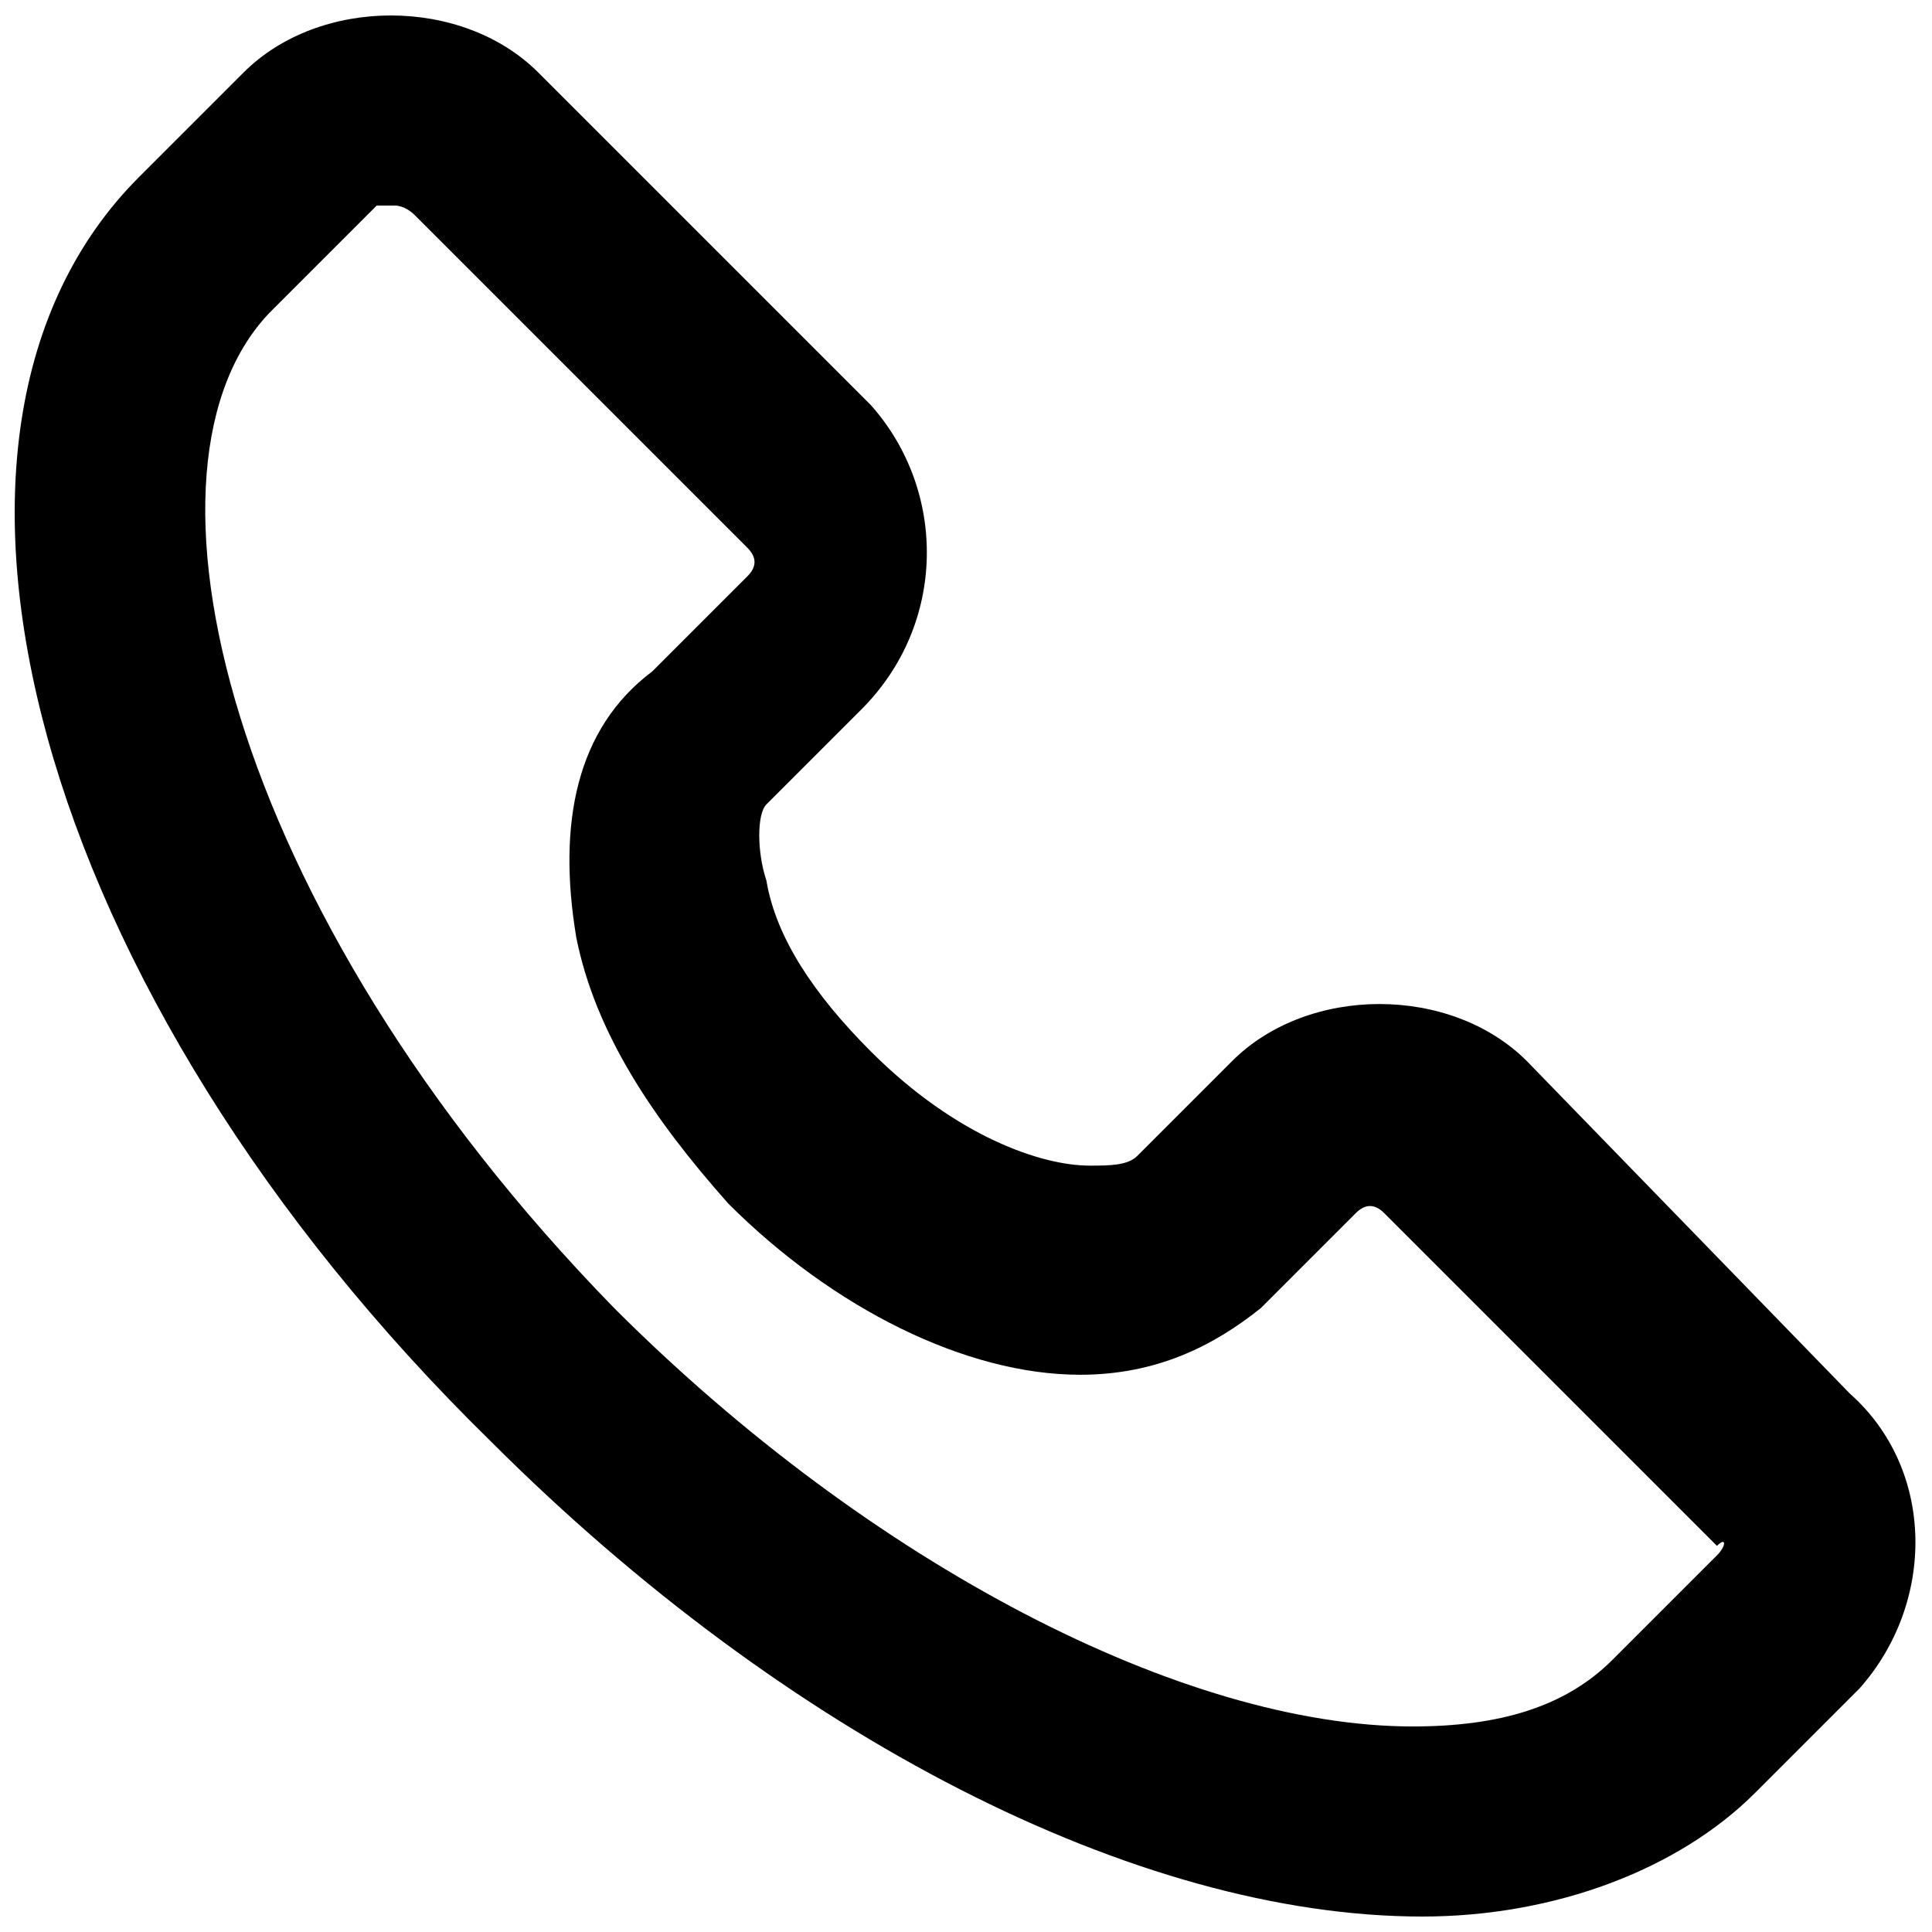 <?xml version="1.0" encoding="UTF-8"?>
<!-- Uploaded to: ICON Repo, www.svgrepo.com, Generator: ICON Repo Mixer Tools -->
<svg width="800px" height="800px" version="1.1" viewBox="144 144 512 512" xmlns="http://www.w3.org/2000/svg">
 <defs>
  <clipPath id="a">
   <path d="m148.09 148.09h503.81v503.81h-503.81z"/>
  </clipPath>
 </defs>
 <g clip-path="url(#a)">
  <path d="m634.27 513.36-85.648-88.168c-20.152-20.152-57.938-20.152-78.09 0l-25.191 25.191c-2.519 2.519-7.559 2.519-12.594 2.519-12.594 0-35.266-7.559-57.938-30.23-15.113-15.113-25.191-30.23-27.711-45.344-2.519-7.555-2.519-17.629 0-20.148l25.191-25.191c22.672-22.672 22.672-57.938 2.519-80.609l-88.168-88.168c-20.152-20.152-57.938-20.152-78.09 0l-27.711 27.711c-68.012 68.016-27.707 216.64 93.207 335.03 78.09 78.09 171.3 125.95 246.87 125.95 35.266 0 68.016-12.594 88.168-32.746l27.711-27.711c20.148-22.672 20.148-57.938-2.523-78.09zm-35.266 42.824-27.711 27.711c-12.594 12.594-30.23 17.633-52.898 17.633-60.457 0-143.59-42.824-211.6-110.84-103.28-105.8-130.99-224.2-90.684-264.5l27.711-27.711c2.516 0.004 2.516 0.004 5.035 0.004 0 0 2.519 0 5.039 2.519l88.168 88.168c2.519 2.519 2.519 5.039 0 7.559l-25.191 25.191c-20.152 15.109-25.191 40.297-20.152 70.527 5.039 25.191 20.152 47.863 40.305 70.535 27.711 27.711 62.977 45.344 93.203 45.344 20.152 0 35.266-7.559 47.863-17.633l25.191-25.191c2.519-2.519 5.039-2.519 7.559 0l88.168 88.168c2.516-2.523 2.516-0.004-0.004 2.516z"/>
 </g>
</svg>